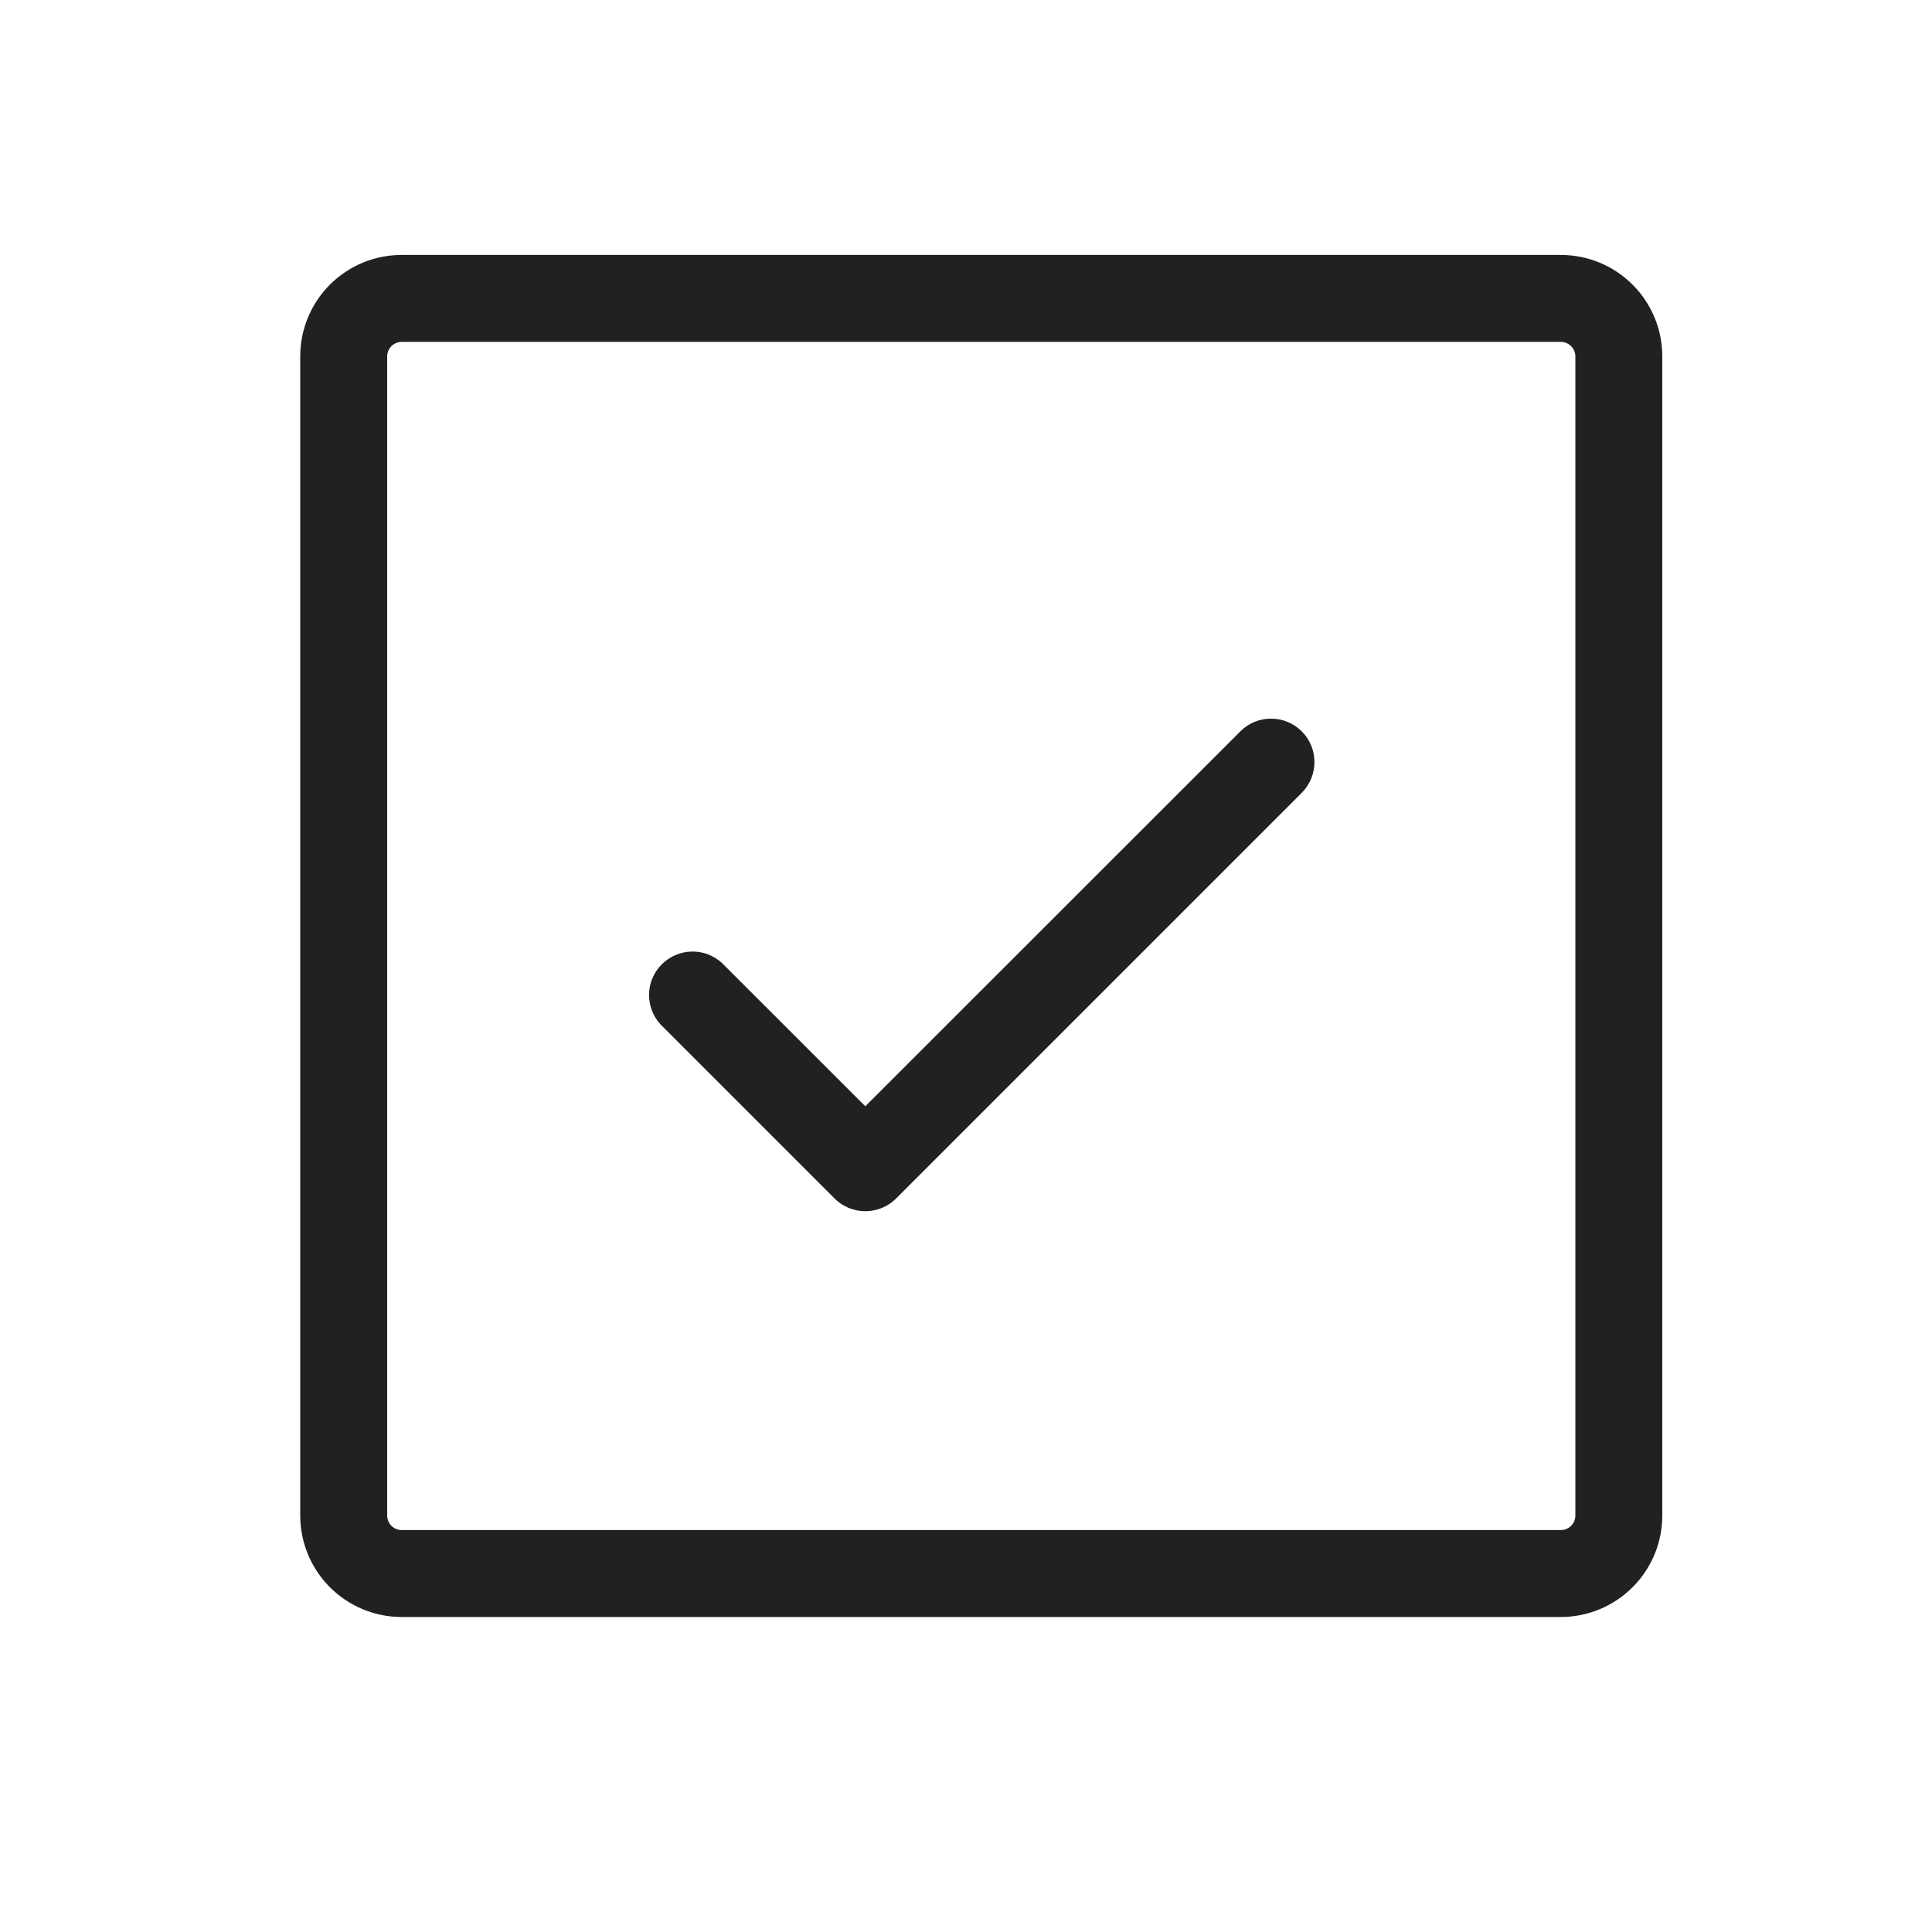 <svg width="25" height="25" viewBox="0 0 25 25" fill="none" xmlns="http://www.w3.org/2000/svg">
<path d="M16.845 9.464C16.95 9.569 17.009 9.712 17.009 9.861C17.009 10.01 16.95 10.153 16.845 10.259L11.595 15.509C11.489 15.614 11.346 15.673 11.197 15.673C11.048 15.673 10.905 15.614 10.8 15.509L8.55 13.259C8.45 13.152 8.396 13.011 8.399 12.865C8.401 12.72 8.46 12.581 8.564 12.478C8.667 12.375 8.806 12.316 8.951 12.313C9.097 12.31 9.238 12.364 9.345 12.464L11.197 14.315L16.05 9.464C16.155 9.358 16.298 9.299 16.447 9.299C16.596 9.299 16.739 9.358 16.845 9.464ZM21.51 4.611V19.611C21.51 19.959 21.372 20.293 21.125 20.539C20.879 20.785 20.545 20.924 20.197 20.924H5.197C4.849 20.924 4.515 20.785 4.269 20.539C4.023 20.293 3.885 19.959 3.885 19.611V4.611C3.885 4.263 4.023 3.929 4.269 3.683C4.515 3.437 4.849 3.299 5.197 3.299H20.197C20.545 3.299 20.879 3.437 21.125 3.683C21.372 3.929 21.51 4.263 21.51 4.611ZM20.385 4.611C20.385 4.562 20.365 4.514 20.33 4.479C20.295 4.444 20.247 4.424 20.197 4.424H5.197C5.148 4.424 5.1 4.444 5.065 4.479C5.03 4.514 5.01 4.562 5.01 4.611V19.611C5.01 19.661 5.03 19.709 5.065 19.744C5.1 19.779 5.148 19.799 5.197 19.799H20.197C20.247 19.799 20.295 19.779 20.33 19.744C20.365 19.709 20.385 19.661 20.385 19.611V4.611Z" fill="#212121"/>
</svg>
